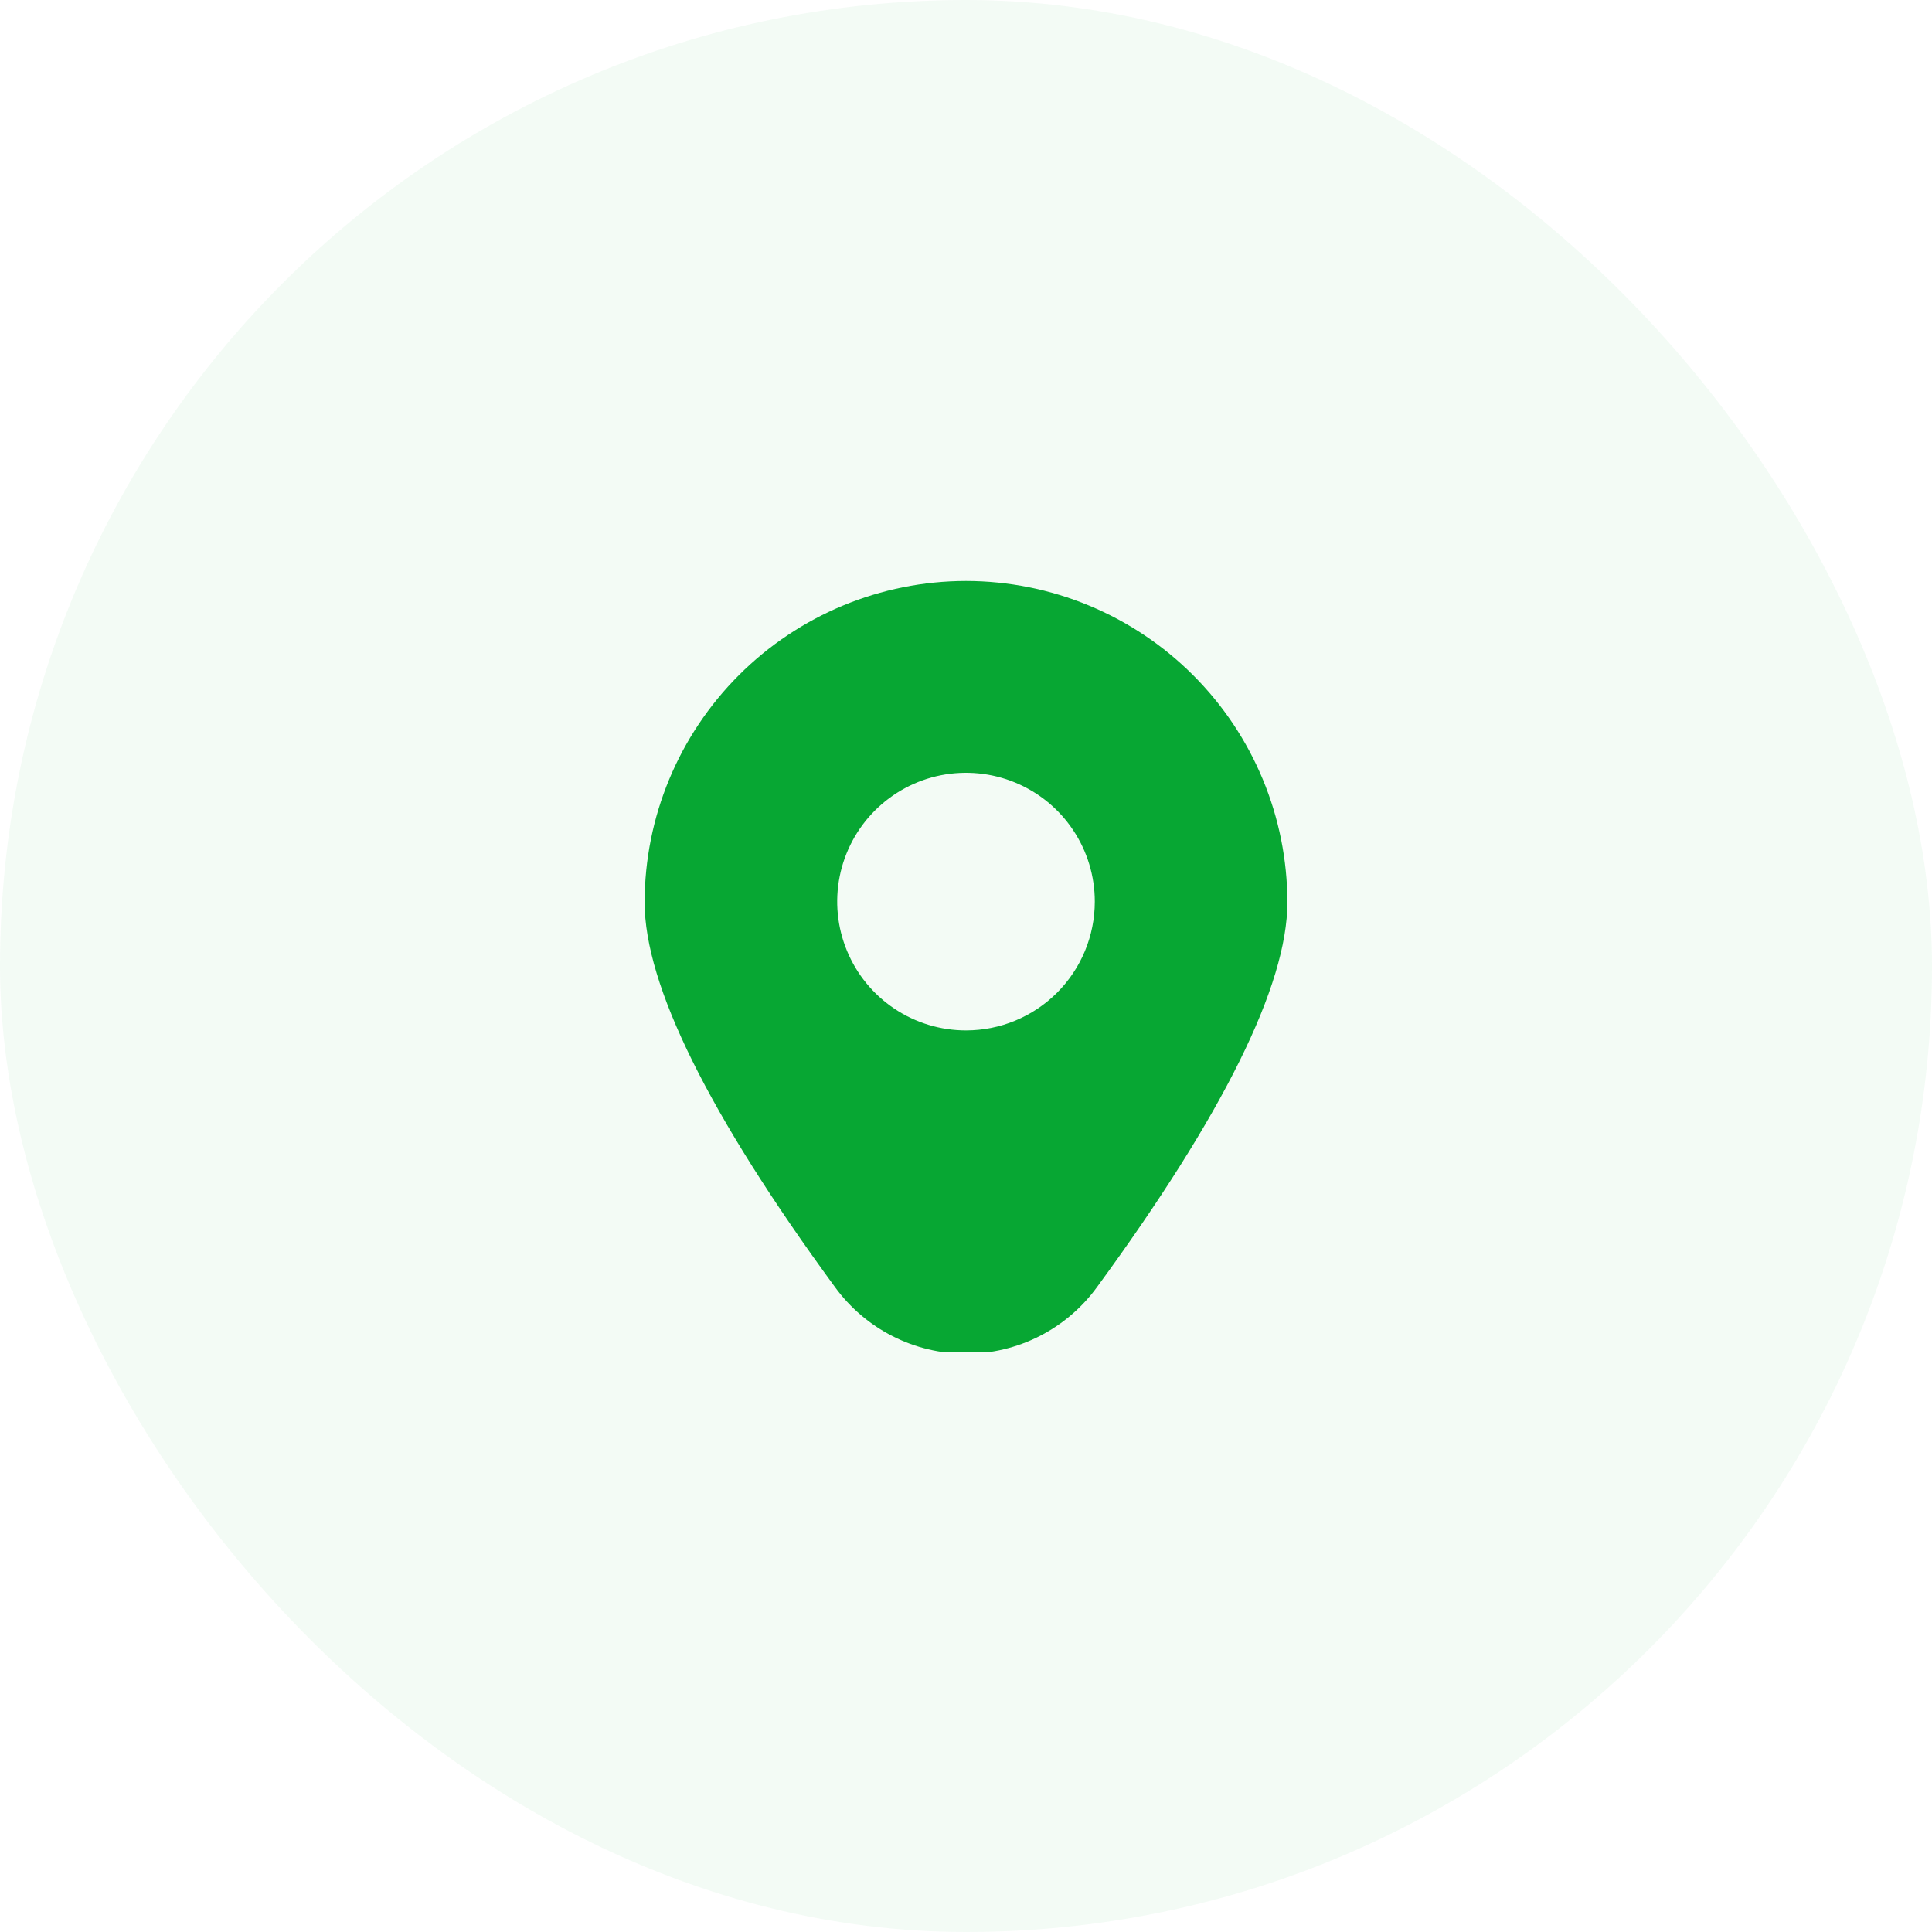 <?xml version="1.0" encoding="UTF-8"?> <svg xmlns="http://www.w3.org/2000/svg" width="80" height="80" viewBox="0 0 80 80" fill="none"><rect width="80" height="80" rx="40" fill="#07A733" fill-opacity="0.05"></rect><g clip-path="url(#clip0_2075_27)"><path d="M40 24.056C36.472 24.06 33.09 25.463 30.595 27.958C28.1 30.452 26.696 33.835 26.692 37.363C26.692 40.789 29.345 46.152 34.579 53.301C35.202 54.155 36.017 54.849 36.959 55.328C37.901 55.807 38.943 56.056 40 56.056C41.057 56.056 42.099 55.807 43.041 55.328C43.983 54.849 44.798 54.155 45.421 53.301C50.655 46.152 53.308 40.789 53.308 37.363C53.304 33.835 51.9 30.452 49.405 27.958C46.911 25.463 43.528 24.06 40 24.056ZM40 42.667C38.945 42.667 37.914 42.354 37.037 41.768C36.16 41.182 35.476 40.349 35.073 39.374C34.669 38.4 34.563 37.327 34.769 36.293C34.975 35.258 35.483 34.308 36.229 33.562C36.975 32.816 37.925 32.308 38.959 32.102C39.994 31.897 41.066 32.002 42.041 32.406C43.016 32.81 43.849 33.493 44.434 34.37C45.021 35.247 45.333 36.279 45.333 37.333C45.333 38.748 44.771 40.104 43.771 41.105C42.771 42.105 41.414 42.667 40 42.667Z" fill="#07A733"></path></g><defs><clipPath id="clip0_2075_27"><rect width="32" height="32" fill="white" transform="translate(24 24)"></rect></clipPath></defs></svg> 